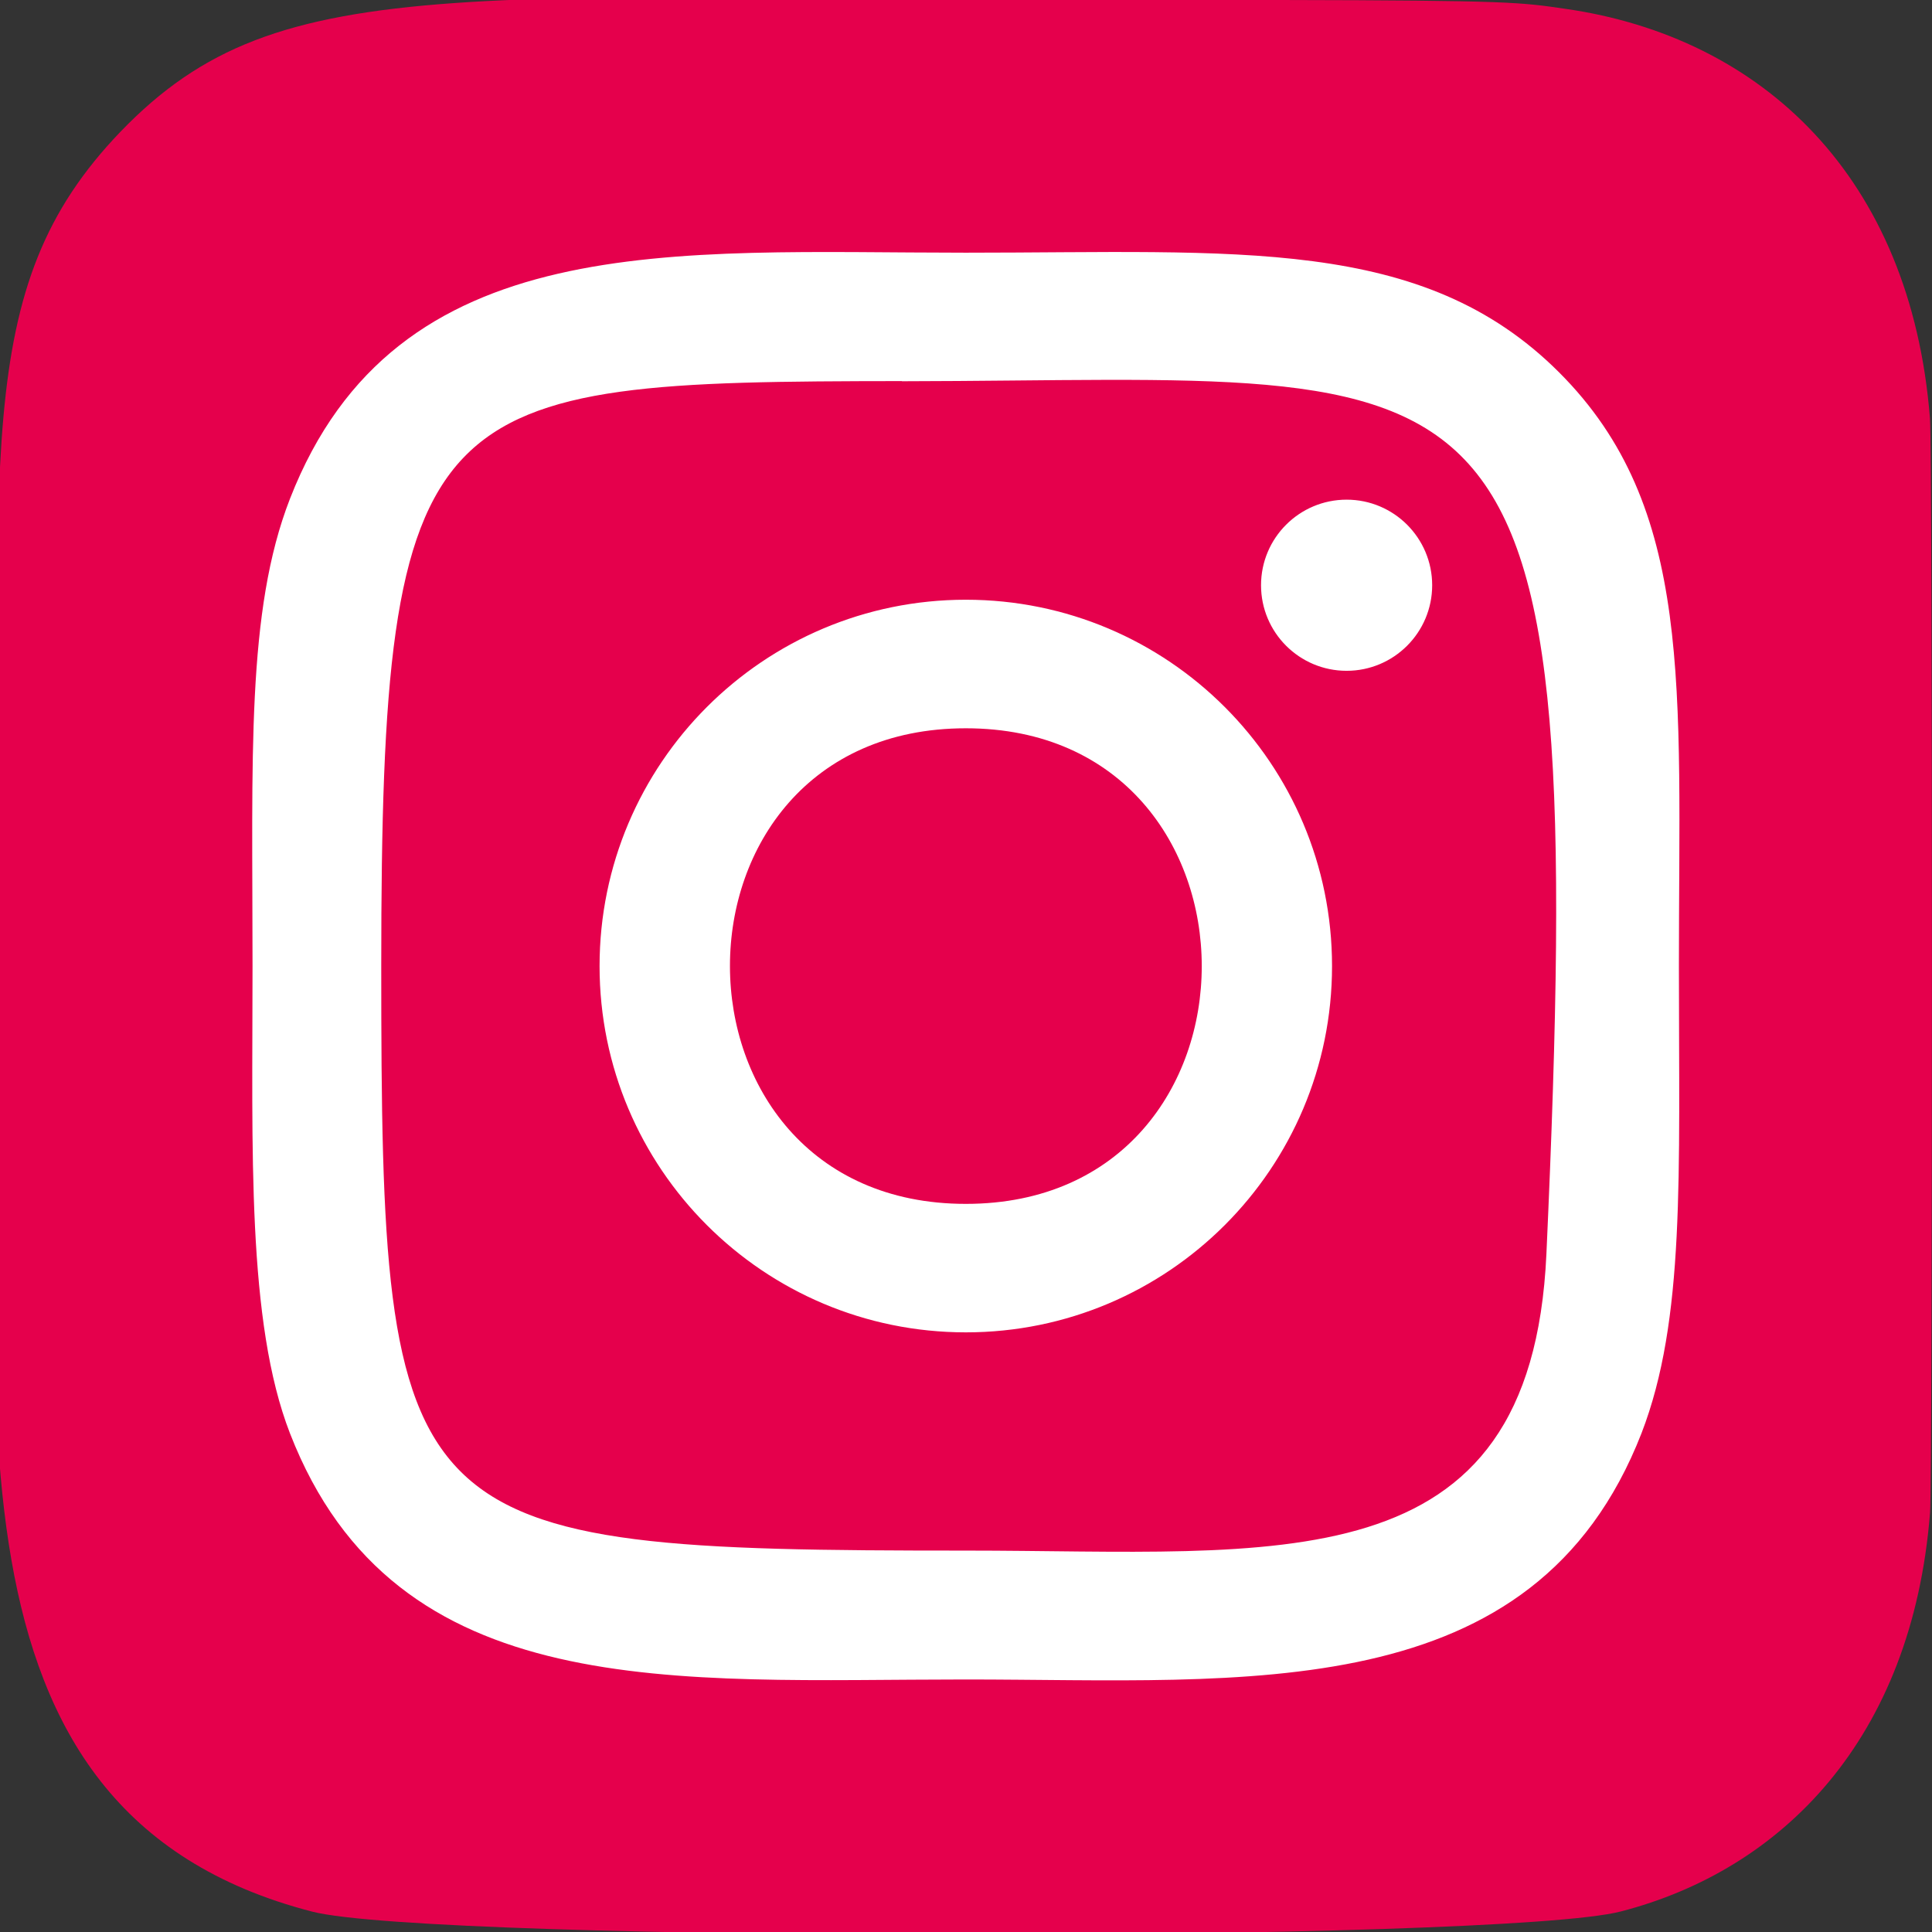 <?xml version="1.0" encoding="UTF-8"?> <svg xmlns="http://www.w3.org/2000/svg" width="512" height="512" viewBox="0 0 512 512" fill="none"><rect x="0" y="0" width="512" height="512" fill="#333333" stroke="none"/> <g clip-path="url(#clip0)"> <path d="M32 34.838C-8.234 76.63 0 121.024 0 255.894C0 367.894 -19.541 480.171 82.731 506.603C114.667 514.816 397.632 514.816 429.526 506.56C472.107 495.574 506.752 461.035 511.488 400.811C512.15 392.406 512.15 119.531 511.467 110.955C506.432 46.806 466.944 9.835 414.912 2.347C402.987 0.619 400.598 0.107 339.414 0C122.39 0.107 74.816 -9.557 32 34.838V34.838Z" fill="#E5004C"></path> <path d="M255.957 66.966C178.496 66.966 104.939 60.075 76.843 132.182C65.237 161.963 66.923 200.64 66.923 256.022C66.923 304.619 65.365 350.294 76.843 379.84C104.875 451.99 179.029 445.078 255.915 445.078C330.091 445.078 406.571 452.8 435.008 379.84C446.635 349.76 444.928 311.659 444.928 256.022C444.928 182.166 449.003 134.486 413.184 98.688C376.917 62.422 327.872 66.966 255.872 66.966H255.957ZM239.019 101.035C400.597 100.779 421.163 82.816 409.813 332.352C405.781 420.608 338.581 410.923 255.979 410.923C105.365 410.923 101.035 406.614 101.035 255.936C101.035 103.51 112.981 101.12 239.019 100.992V101.035ZM356.864 132.416C344.341 132.416 334.187 142.571 334.187 155.094C334.187 167.616 344.341 177.771 356.864 177.771C369.387 177.771 379.541 167.616 379.541 155.094C379.541 142.571 369.387 132.416 356.864 132.416V132.416ZM255.957 158.934C202.347 158.934 158.891 202.411 158.891 256.022C158.891 309.632 202.347 353.088 255.957 353.088C309.568 353.088 353.003 309.632 353.003 256.022C353.003 202.411 309.568 158.934 255.957 158.934V158.934ZM255.957 193.003C339.264 193.003 339.371 319.04 255.957 319.04C172.672 319.04 172.544 193.003 255.957 193.003Z" fill="white"></path> </g> <defs> <clipPath id="clip0"> <rect width="512" height="512" fill="white"></rect> </clipPath> </defs> </svg> 